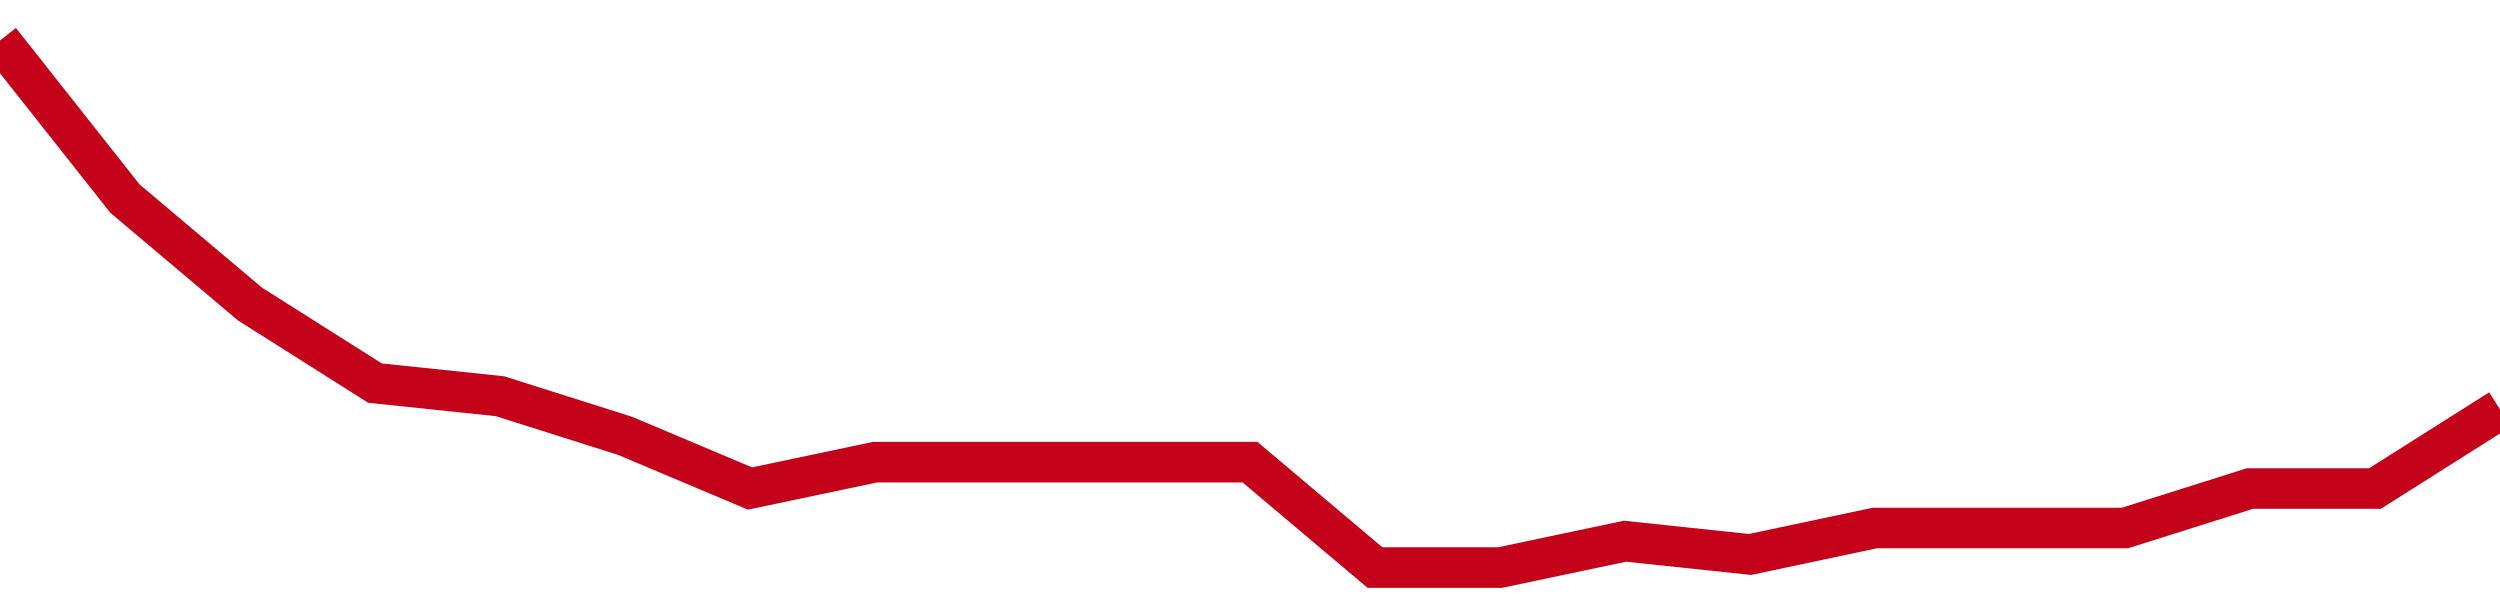 <!-- Generated with https://github.com/jxxe/sparkline/ --><svg viewBox="0 0 185 45" class="sparkline" xmlns="http://www.w3.org/2000/svg"><path class="sparkline--fill" d="M 0 3 L 0 3 L 9.25 14.7 L 18.5 22.5 L 27.75 28.35 L 37 29.32 L 46.25 32.25 L 55.5 36.15 L 64.75 34.2 L 74 34.2 L 83.25 34.2 L 92.5 34.2 L 101.75 42 L 111 42 L 120.25 40.05 L 129.5 41.03 L 138.75 39.07 L 148 39.07 L 157.25 39.07 L 166.5 36.15 L 175.75 36.15 L 185 30.3 V 45 L 0 45 Z" stroke="none" fill="none" ></path><path class="sparkline--line" d="M 0 3 L 0 3 L 9.25 14.7 L 18.5 22.5 L 27.75 28.35 L 37 29.32 L 46.25 32.25 L 55.5 36.15 L 64.75 34.2 L 74 34.2 L 83.25 34.2 L 92.5 34.2 L 101.75 42 L 111 42 L 120.25 40.05 L 129.5 41.03 L 138.75 39.07 L 148 39.07 L 157.25 39.07 L 166.5 36.15 L 175.75 36.15 L 185 30.3" fill="none" stroke-width="3" stroke="#C4021A" ></path></svg>
